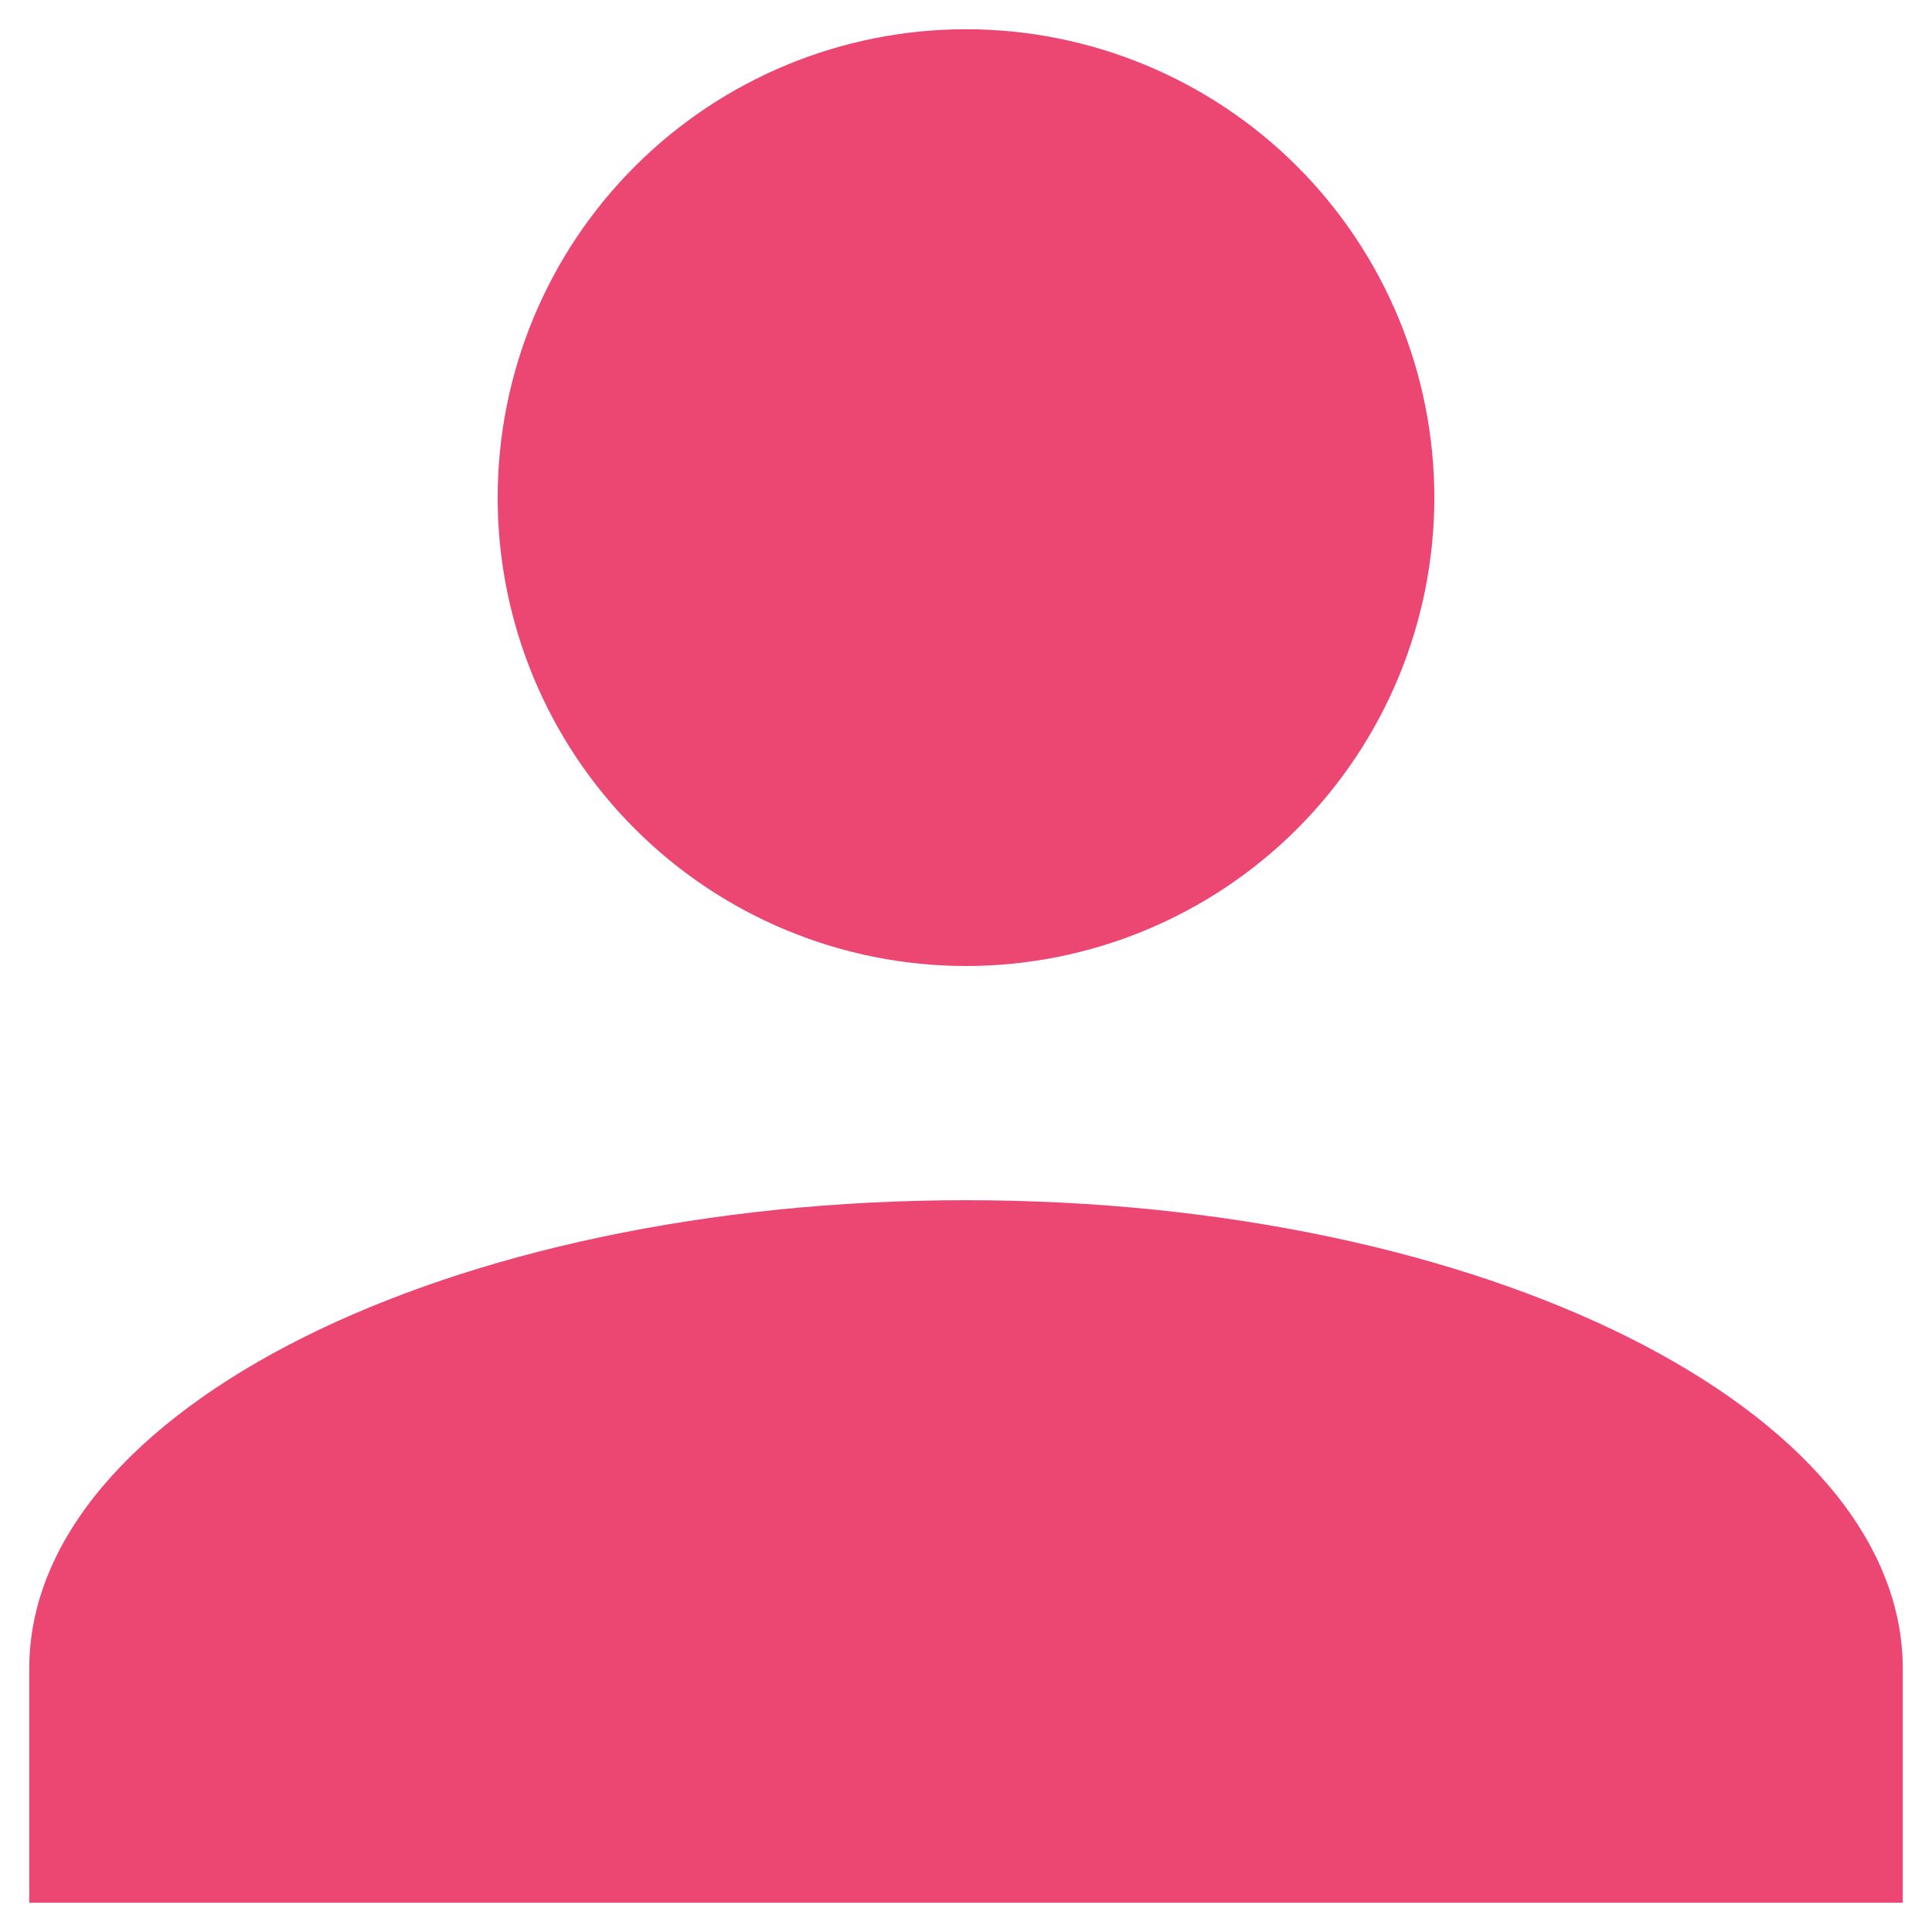 <?xml version="1.0" encoding="utf-8"?>
<svg xmlns="http://www.w3.org/2000/svg" fill="none" height="22" viewBox="0 0 22 22" width="22">
<path d="M11 0.333C12.414 0.333 13.771 0.895 14.771 1.895C15.771 2.896 16.333 4.252 16.333 5.667C16.333 7.081 15.771 8.438 14.771 9.438C13.771 10.438 12.414 11 11 11C9.585 11 8.229 10.438 7.229 9.438C6.228 8.438 5.667 7.081 5.667 5.667C5.667 4.252 6.228 2.896 7.229 1.895C8.229 0.895 9.585 0.333 11 0.333ZM11 13.667C16.893 13.667 21.667 16.053 21.667 19V21.667H0.333V19C0.333 16.053 5.107 13.667 11 13.667Z" fill="#EC4673"/>
</svg>